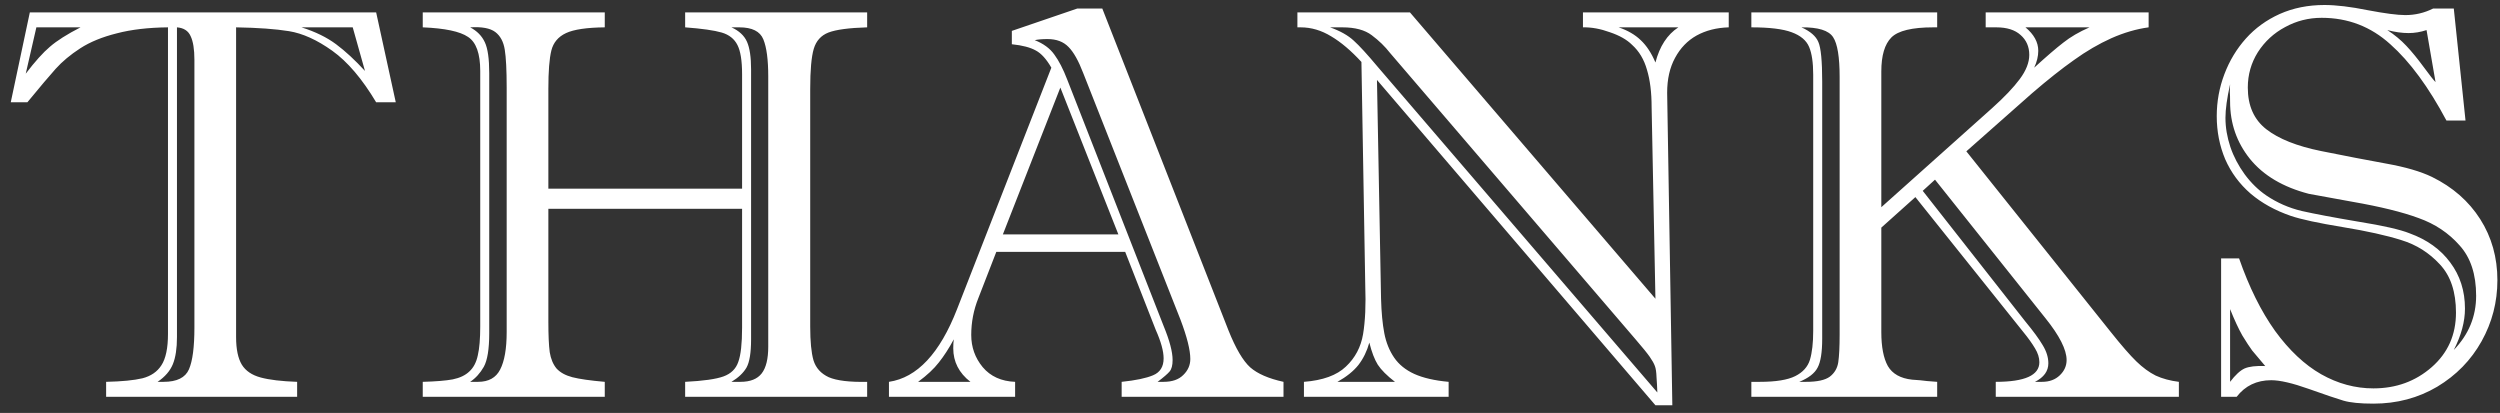 <svg width="224" height="37" viewBox="0 0 224 37" fill="none" xmlns="http://www.w3.org/2000/svg">
<rect x="0" y="0" width="224" height="37" fill="#333333" stroke="none"/>
<path d="M2.673 1.108H33.703L35.461 9.164H33.703C32.45 7.065 31.14 5.527 29.773 4.55C28.405 3.573 27.111 2.988 25.891 2.792C24.686 2.597 23.107 2.483 21.154 2.45V30.209C21.154 31.283 21.325 32.105 21.667 32.675C22.009 33.228 22.57 33.611 23.352 33.822C24.133 34.034 25.223 34.164 26.623 34.213V35.556H9.509V34.213C10.925 34.181 12.007 34.075 12.756 33.896C13.521 33.7 14.091 33.31 14.465 32.724C14.855 32.122 15.051 31.186 15.051 29.916V2.45C13.293 2.467 11.763 2.646 10.461 2.988C9.159 3.313 8.068 3.761 7.189 4.33C6.311 4.9 5.578 5.51 4.992 6.161C4.423 6.796 3.576 7.797 2.453 9.164H0.964L2.673 1.108ZM32.702 6.357L31.604 2.45H27.014C28.251 2.841 29.284 3.346 30.114 3.964C30.944 4.583 31.807 5.38 32.702 6.357ZM17.419 29.355V5.356C17.419 4.412 17.305 3.704 17.077 3.232C16.866 2.76 16.459 2.499 15.856 2.45V30.209C15.856 31.218 15.734 32.024 15.49 32.626C15.246 33.228 14.79 33.757 14.123 34.213H14.66C15.848 34.213 16.605 33.839 16.931 33.09C17.256 32.341 17.419 31.096 17.419 29.355ZM7.214 2.45H3.259L2.307 6.601C3.137 5.51 3.861 4.705 4.479 4.184C5.098 3.647 6.009 3.069 7.214 2.45ZM61.389 35.556V34.213C63.016 34.132 64.164 33.969 64.831 33.725C65.498 33.481 65.938 33.049 66.149 32.431C66.377 31.812 66.491 30.787 66.491 29.355V18.71H49.133V28.818C49.133 30.022 49.173 30.933 49.255 31.552C49.352 32.154 49.556 32.642 49.865 33.017C50.191 33.375 50.663 33.635 51.281 33.798C51.916 33.961 52.884 34.099 54.187 34.213V35.556H37.878V34.213C39.05 34.181 39.945 34.107 40.563 33.993C41.198 33.863 41.695 33.627 42.053 33.285C42.427 32.944 42.679 32.464 42.81 31.845C42.956 31.227 43.029 30.364 43.029 29.257V6.357C43.029 4.794 42.663 3.777 41.931 3.305C41.215 2.817 39.864 2.532 37.878 2.45V1.108H54.187V2.45C52.575 2.467 51.42 2.638 50.72 2.963C50.02 3.289 49.58 3.809 49.401 4.526C49.222 5.242 49.133 6.389 49.133 7.968V16.904H66.491V6.65C66.491 5.445 66.353 4.574 66.076 4.037C65.799 3.484 65.328 3.11 64.66 2.914C63.993 2.719 62.902 2.564 61.389 2.45V1.108H77.697V2.45C76.07 2.499 74.914 2.654 74.231 2.914C73.563 3.175 73.124 3.663 72.912 4.379C72.701 5.095 72.595 6.292 72.595 7.968V29.257C72.595 30.592 72.692 31.601 72.888 32.284C73.099 32.968 73.555 33.473 74.255 33.798C74.971 34.107 76.118 34.246 77.697 34.213V35.556H61.389ZM67.297 6.21V30.404C67.297 31.609 67.159 32.455 66.882 32.944C66.605 33.416 66.158 33.839 65.539 34.213H66.345C67.224 34.213 67.858 33.961 68.249 33.456C68.64 32.952 68.835 32.154 68.835 31.064V6.845C68.835 5.348 68.689 4.241 68.395 3.525C68.103 2.809 67.386 2.45 66.247 2.45H65.539C66.223 2.76 66.686 3.191 66.931 3.744C67.175 4.298 67.297 5.12 67.297 6.21ZM43.835 6.552V29.867C43.835 31.283 43.672 32.284 43.347 32.87C43.021 33.44 42.614 33.888 42.126 34.213H42.834C43.778 34.213 44.437 33.847 44.812 33.114C45.202 32.366 45.398 31.243 45.398 29.745V7.846C45.398 6.283 45.34 5.152 45.227 4.452C45.113 3.736 44.828 3.207 44.372 2.865C43.916 2.524 43.168 2.385 42.126 2.45C42.745 2.776 43.184 3.224 43.444 3.793C43.705 4.347 43.835 5.266 43.835 6.552ZM103.552 29.55L100.817 22.568H89.269L87.658 26.718C87.235 27.776 87.023 28.875 87.023 30.014C87.023 31.104 87.365 32.065 88.049 32.895C88.749 33.725 89.717 34.164 90.954 34.213V35.556H79.65V34.213C82.173 33.839 84.208 31.666 85.754 27.695L94.201 6.064C93.762 5.299 93.298 4.786 92.81 4.526C92.321 4.249 91.605 4.062 90.661 3.964V2.768L96.52 0.766H98.767L110.07 29.599C110.721 31.227 111.372 32.333 112.023 32.919C112.674 33.489 113.667 33.92 115.002 34.213V35.556H100.5V34.213C101.753 34.083 102.689 33.888 103.308 33.627C103.942 33.367 104.26 32.862 104.26 32.114C104.26 31.462 104.024 30.608 103.552 29.55ZM89.856 21.005H100.207L95.007 7.846L89.856 21.005ZM105.773 28.647L97.058 6.552C96.634 5.445 96.195 4.664 95.739 4.208C95.284 3.736 94.657 3.5 93.859 3.5C93.387 3.5 93.005 3.533 92.712 3.598C93.493 3.907 94.079 4.338 94.47 4.892C94.877 5.445 95.259 6.186 95.617 7.114L104.26 29.208C104.797 30.51 105.065 31.528 105.065 32.26C105.065 32.732 104.976 33.074 104.797 33.285C104.618 33.497 104.26 33.806 103.723 34.213H104.26C105.025 34.213 105.611 34.01 106.018 33.603C106.441 33.196 106.652 32.716 106.652 32.162C106.652 31.365 106.359 30.193 105.773 28.647ZM82.263 34.213H86.95C85.925 33.416 85.412 32.415 85.412 31.21C85.412 30.868 85.428 30.6 85.461 30.404C85.022 31.218 84.574 31.91 84.118 32.48C83.679 33.049 83.06 33.627 82.263 34.213ZM141.833 2.45V1.108H154.895V2.45C153.804 2.483 152.844 2.727 152.014 3.183C151.2 3.639 150.557 4.306 150.085 5.185C149.613 6.047 149.377 7.089 149.377 8.31L149.841 36.313H148.327L123.376 7.162L123.742 26.767C123.775 27.988 123.872 29.021 124.035 29.867C124.198 30.698 124.491 31.422 124.914 32.04C125.337 32.659 125.939 33.147 126.721 33.505C127.518 33.863 128.544 34.099 129.797 34.213V35.556H116.833V34.213C118.526 34.083 119.779 33.627 120.593 32.846C121.423 32.065 121.936 31.096 122.131 29.941C122.326 28.769 122.391 27.304 122.326 25.546L121.984 5.551C121.057 4.542 120.153 3.777 119.274 3.256C118.396 2.719 117.484 2.45 116.54 2.45H116.247V1.108H126.33L148.327 26.767L147.985 9.604C147.985 8.285 147.847 7.17 147.57 6.259C147.31 5.331 146.862 4.583 146.228 4.013C145.772 3.557 145.113 3.183 144.25 2.89C143.404 2.581 142.598 2.434 141.833 2.45ZM150.378 2.45H145.031C145.845 2.727 146.504 3.11 147.009 3.598C147.53 4.086 147.969 4.753 148.327 5.6C148.701 4.151 149.385 3.101 150.378 2.45ZM146.545 30.404L124.548 4.745C124.092 4.159 123.547 3.63 122.912 3.158C122.294 2.686 121.415 2.45 120.275 2.45H119.177C120.088 2.776 120.796 3.175 121.301 3.647C121.805 4.102 122.513 4.876 123.425 5.966L148.498 35.165C148.482 34.693 148.457 34.237 148.425 33.798C148.409 33.342 148.36 33.009 148.278 32.797C148.197 32.569 148.042 32.293 147.814 31.967C147.587 31.642 147.163 31.121 146.545 30.404ZM119.836 34.213H124.987C124.271 33.66 123.758 33.147 123.449 32.675C123.156 32.203 122.904 31.544 122.692 30.698C122.481 31.462 122.155 32.13 121.716 32.7C121.276 33.253 120.65 33.757 119.836 34.213ZM177.917 2.45V1.108H192.517V2.45C191.426 2.597 190.311 2.922 189.172 3.427C188.049 3.932 186.934 4.583 185.827 5.38C184.72 6.161 183.467 7.154 182.067 8.359L176.184 13.559L189.123 29.745C190.083 30.95 190.848 31.829 191.418 32.382C191.988 32.935 192.565 33.359 193.151 33.652C193.754 33.928 194.445 34.115 195.227 34.213V35.556H178.82V34.213C181.424 34.213 182.727 33.627 182.727 32.455C182.727 32.048 182.596 31.633 182.336 31.21C182.076 30.771 181.726 30.282 181.286 29.745L171.618 17.66L168.566 20.395V29.745C168.566 31.08 168.762 32.097 169.152 32.797C169.559 33.497 170.284 33.904 171.325 34.018C171.862 34.05 172.302 34.091 172.644 34.14C173.002 34.172 173.311 34.197 173.571 34.213V35.556H156.921V34.213H157.678C159.11 34.213 160.168 34.042 160.852 33.7C161.535 33.359 161.975 32.87 162.17 32.236C162.365 31.585 162.463 30.722 162.463 29.648V6.698C162.463 5.608 162.341 4.778 162.097 4.208C161.853 3.622 161.332 3.183 160.534 2.89C159.753 2.597 158.549 2.45 156.921 2.45V1.108H173.571V2.45H173.229C171.325 2.45 170.072 2.752 169.47 3.354C168.868 3.956 168.566 4.973 168.566 6.406V18.564L178.479 9.701C179.585 8.709 180.415 7.838 180.969 7.089C181.538 6.324 181.823 5.6 181.823 4.916C181.823 4.184 181.563 3.59 181.042 3.134C180.537 2.678 179.813 2.45 178.869 2.45H177.917ZM187.219 2.45H181.481C182.246 3.085 182.629 3.785 182.629 4.55C182.629 5.038 182.507 5.543 182.263 6.064C183.369 5.055 184.24 4.306 184.875 3.818C185.51 3.313 186.291 2.857 187.219 2.45ZM183.264 28.5L173.376 16.098L172.277 17.099L181.481 28.818C182.181 29.664 182.694 30.364 183.02 30.917C183.361 31.471 183.532 32.016 183.532 32.553C183.532 33.253 183.133 33.806 182.336 34.213H182.971C183.622 34.213 184.151 34.018 184.558 33.627C184.965 33.237 185.168 32.781 185.168 32.26C185.168 31.332 184.533 30.079 183.264 28.5ZM164.831 29.965V6.894C164.831 5.103 164.636 3.915 164.245 3.329C163.854 2.727 162.91 2.434 161.413 2.45C162.211 2.809 162.715 3.248 162.927 3.769C163.155 4.29 163.269 5.47 163.269 7.309V30.356C163.269 31.576 163.13 32.439 162.854 32.944C162.593 33.448 162.048 33.871 161.218 34.213H161.828C162.821 34.213 163.529 34.059 163.952 33.749C164.375 33.424 164.628 32.992 164.709 32.455C164.79 31.902 164.831 31.072 164.831 29.965ZM199.011 23.154H200.622C201.517 25.725 202.591 27.89 203.845 29.648C205.114 31.389 206.49 32.683 207.971 33.529C209.468 34.376 211.031 34.799 212.658 34.799C214.693 34.799 216.434 34.164 217.883 32.895C219.331 31.625 220.056 29.998 220.056 28.012C220.056 26.157 219.576 24.716 218.615 23.691C217.655 22.649 216.507 21.925 215.173 21.518C213.838 21.095 212.08 20.704 209.899 20.346C207.718 19.988 206.172 19.654 205.261 19.345C203.845 18.857 202.64 18.189 201.647 17.343C200.655 16.48 199.898 15.455 199.377 14.267C198.872 13.062 198.62 11.777 198.62 10.409C198.62 9.107 198.848 7.854 199.304 6.65C199.759 5.445 200.402 4.379 201.232 3.451C202.062 2.524 203.072 1.791 204.26 1.254C205.464 0.717 206.799 0.448 208.264 0.448C209.322 0.448 210.616 0.603 212.146 0.912C213.692 1.205 214.815 1.352 215.515 1.352C216.394 1.352 217.224 1.156 218.005 0.766H219.86L220.91 10.8H219.201C217.606 7.805 215.93 5.527 214.172 3.964C212.43 2.385 210.38 1.596 208.02 1.596C206.848 1.596 205.757 1.873 204.748 2.426C203.739 2.963 202.925 3.712 202.307 4.672C201.704 5.632 201.403 6.69 201.403 7.846C201.403 9.474 201.957 10.719 203.063 11.581C204.17 12.444 205.806 13.095 207.971 13.534C210.152 13.974 212.097 14.348 213.806 14.658C215.531 14.967 216.898 15.366 217.907 15.854C219.763 16.765 221.203 18.027 222.229 19.638C223.254 21.249 223.767 23.072 223.767 25.107C223.767 27.06 223.295 28.883 222.351 30.575C221.407 32.268 220.08 33.627 218.371 34.653C216.662 35.662 214.758 36.166 212.658 36.166C211.47 36.166 210.575 36.077 209.973 35.898C209.37 35.719 208.337 35.369 206.872 34.848C205.407 34.327 204.284 34.067 203.503 34.067C202.201 34.067 201.167 34.563 200.402 35.556H199.011V23.154ZM218.225 7.358L217.419 2.695C216.882 2.874 216.345 2.963 215.808 2.963C215.222 2.963 214.587 2.874 213.903 2.695C214.554 3.118 215.124 3.59 215.612 4.111C216.101 4.631 216.613 5.258 217.15 5.99C217.688 6.723 218.046 7.179 218.225 7.358ZM199.816 27.695V34.213C200.288 33.595 200.72 33.196 201.11 33.017C201.517 32.838 202.136 32.765 202.966 32.797C202.429 32.162 202.038 31.698 201.794 31.405C201.566 31.096 201.273 30.649 200.915 30.063C200.573 29.46 200.207 28.671 199.816 27.695ZM199.816 7.553C199.54 8.79 199.401 9.791 199.401 10.556C199.401 11.418 199.548 12.289 199.841 13.168C200.134 14.031 200.565 14.853 201.135 15.634C201.704 16.399 202.347 17.026 203.063 17.514C204.024 18.165 205.082 18.629 206.237 18.905C207.393 19.166 209.077 19.483 211.291 19.858C213.521 20.216 215.059 20.566 215.905 20.907C217.468 21.477 218.68 22.348 219.543 23.52C220.422 24.692 220.861 26.067 220.861 27.646C220.861 28.818 220.528 30.055 219.86 31.357C221.195 29.973 221.862 28.354 221.862 26.498C221.862 24.578 221.366 23.072 220.373 21.982C219.396 20.875 218.176 20.061 216.711 19.54C215.262 19.003 213.277 18.515 210.754 18.075C208.231 17.62 206.937 17.384 206.872 17.367C204.561 16.765 202.803 15.724 201.599 14.242C200.41 12.761 199.816 11.052 199.816 9.115C199.816 8.757 199.808 8.456 199.792 8.212C199.792 7.968 199.8 7.748 199.816 7.553Z" fill="white"/>
</svg>
